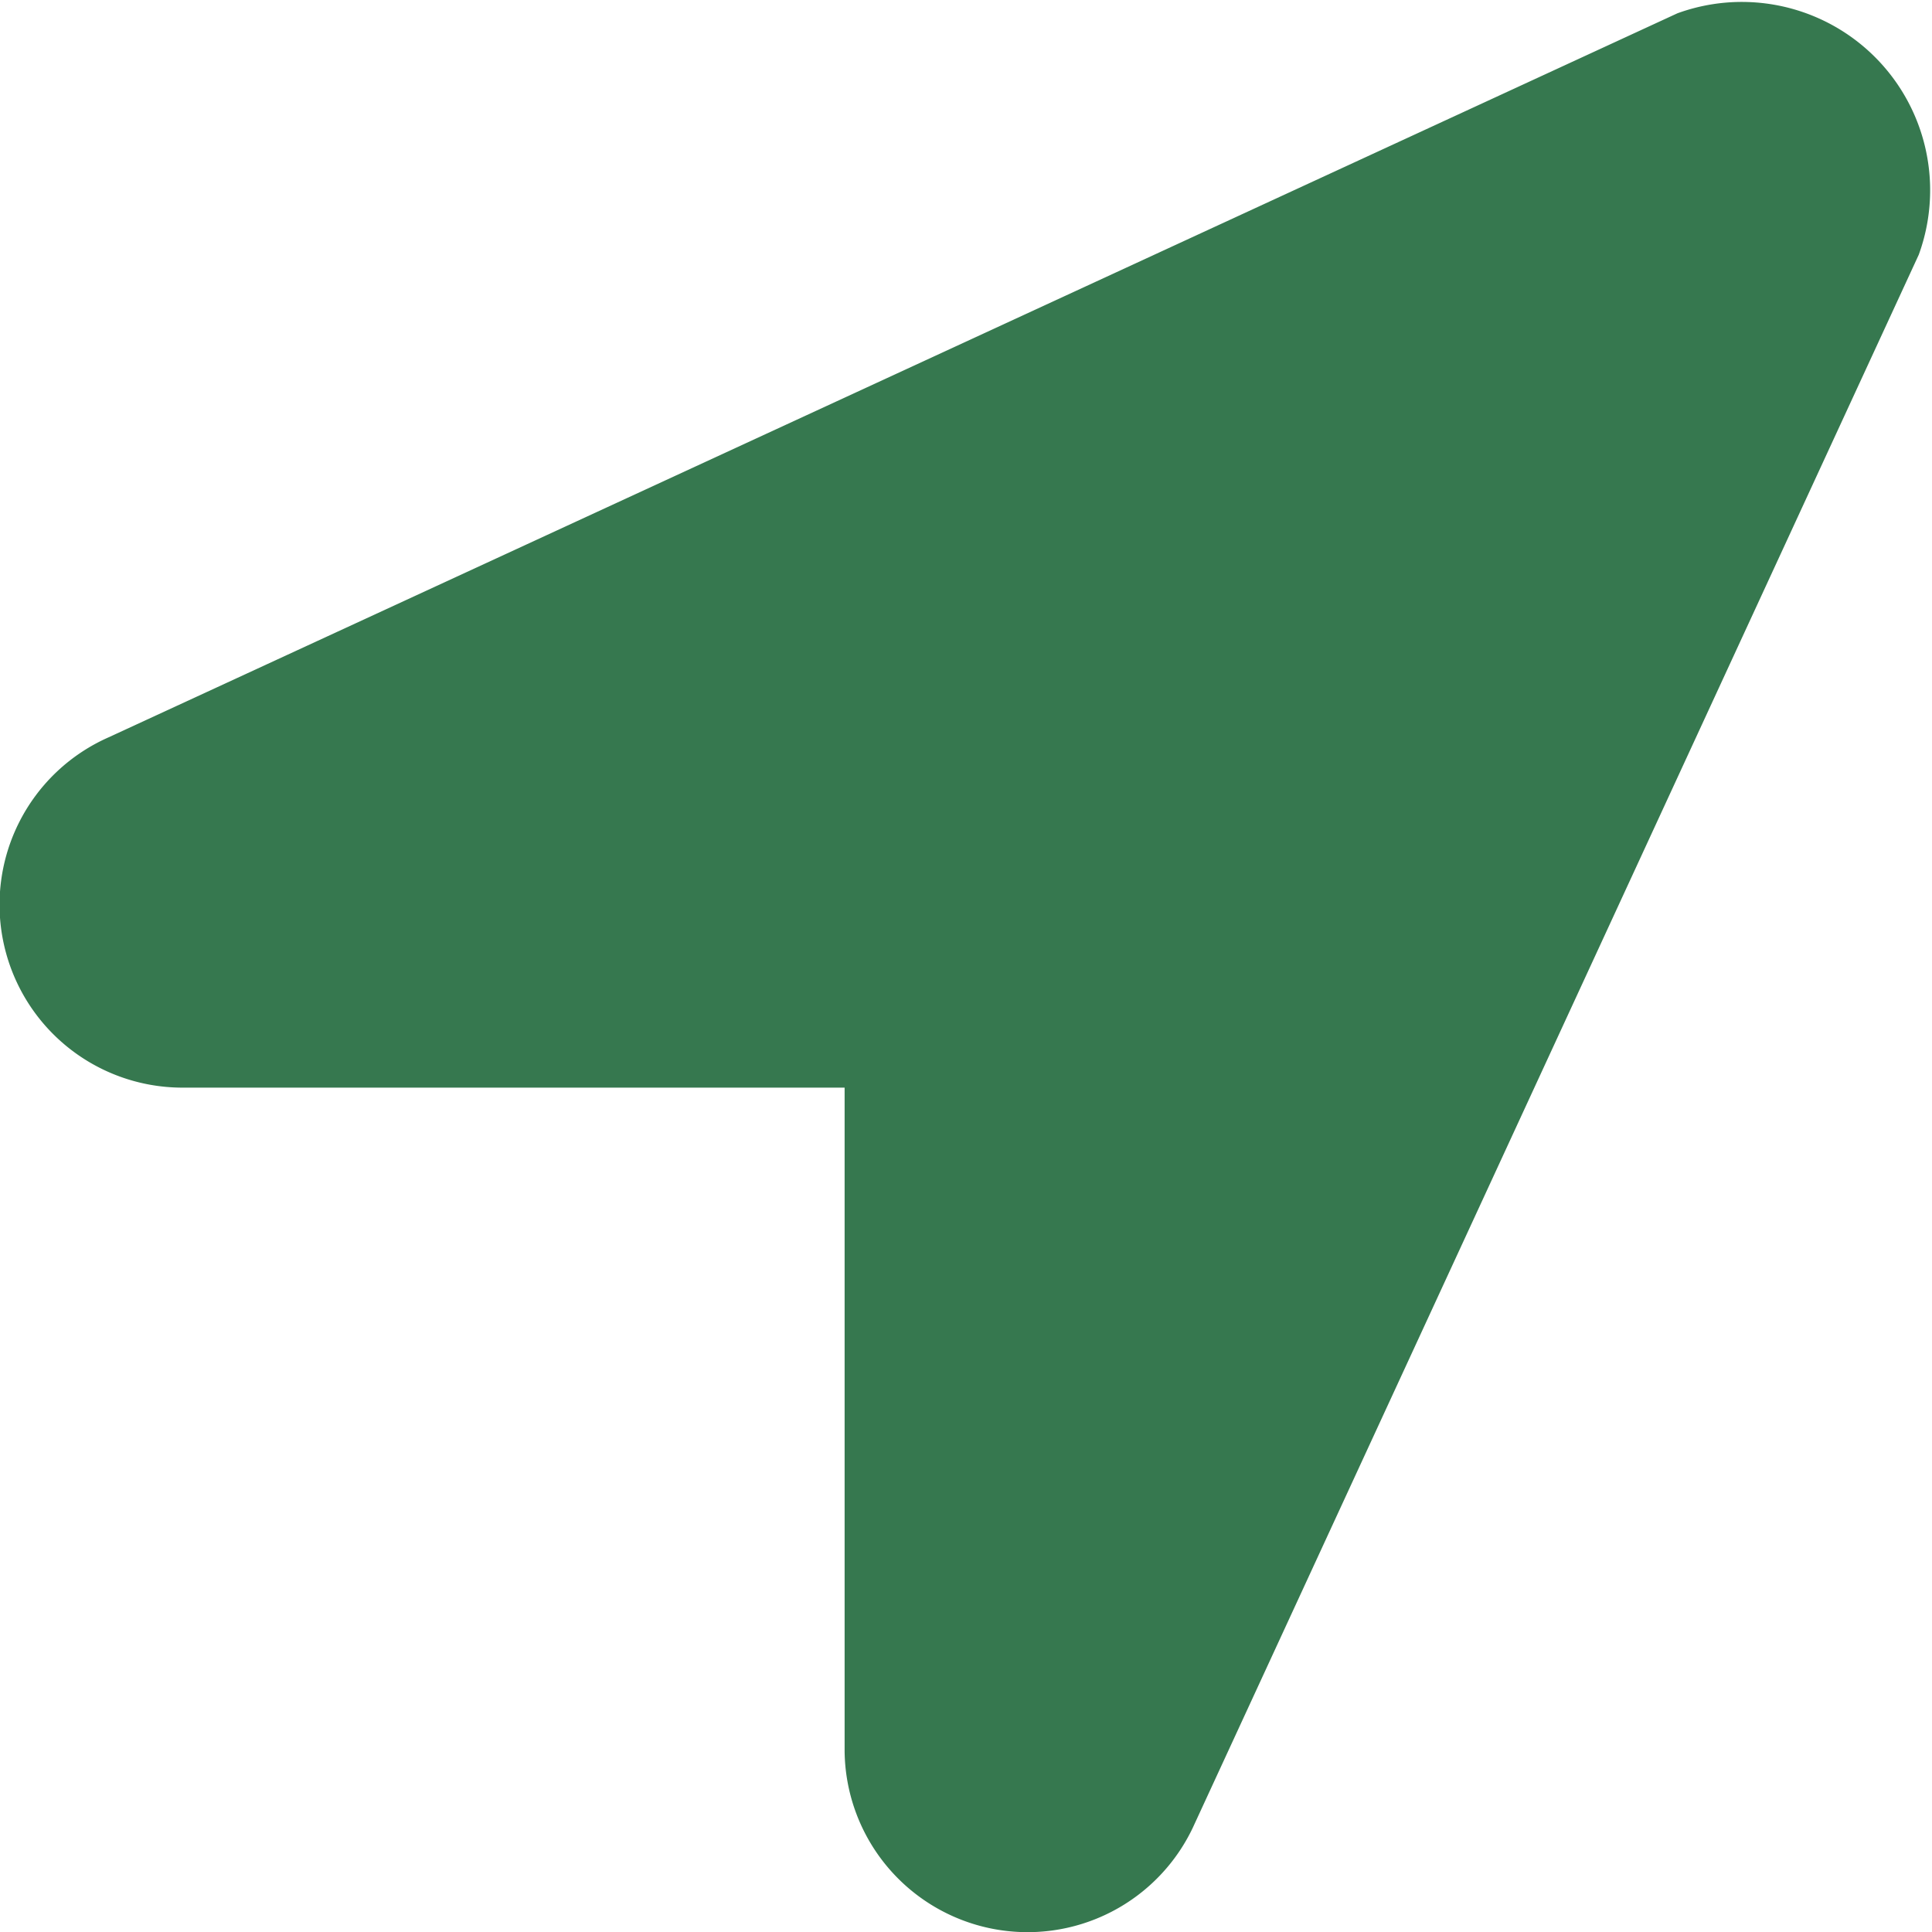 <svg viewBox="0 0 23.803 23.803" height="23.803" width="23.803" xmlns="http://www.w3.org/2000/svg">
  <path fill="#36784f" transform="translate(0)" d="M20.666.164,1.336,9.085A2.254,2.254,0,0,0,2.228,13.4h8.178v8.178a2.254,2.254,0,0,0,4.312.892L23.64,3.138A2.32,2.32,0,0,0,20.666.164Z" data-name="Icon awesome-location-arrow" id="Icon_awesome-location-arrow"></path>
</svg>
